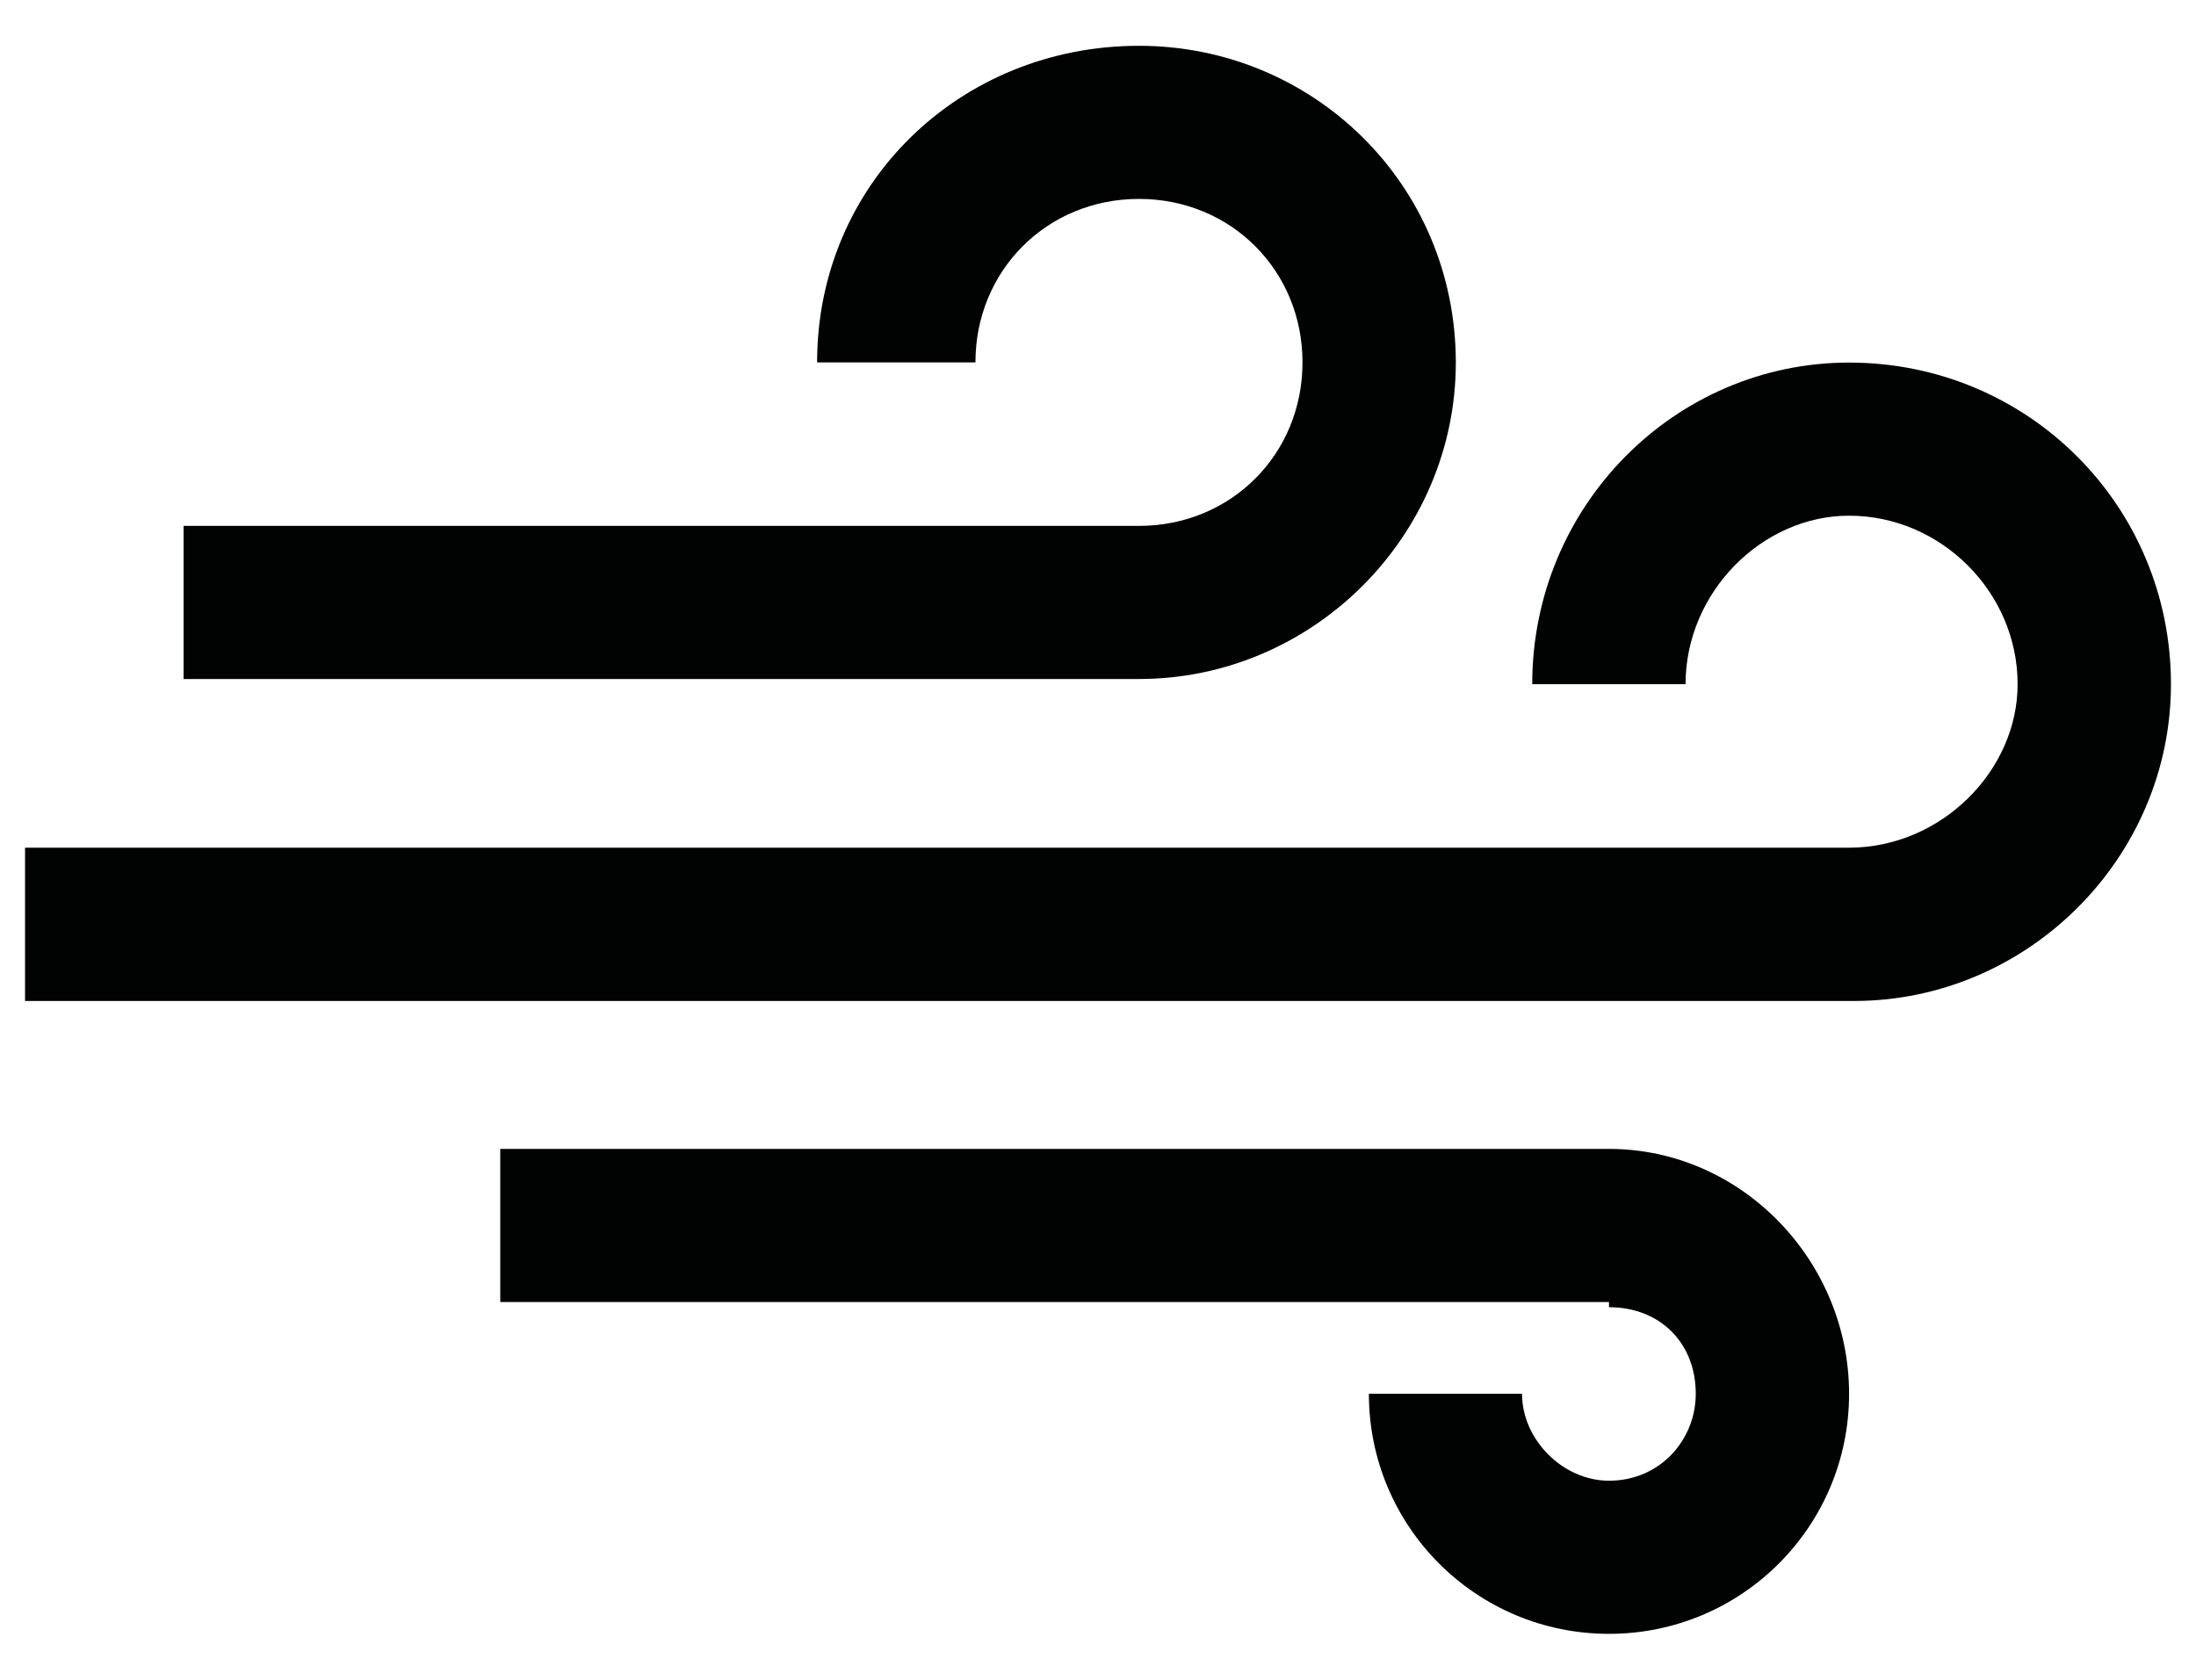 <?xml version="1.0" encoding="utf-8"?>
<!-- Generator: Adobe Illustrator 16.0.3, SVG Export Plug-In . SVG Version: 6.00 Build 0)  -->
<!DOCTYPE svg PUBLIC "-//W3C//DTD SVG 1.1//EN" "http://www.w3.org/Graphics/SVG/1.1/DTD/svg11.dtd">
<svg version="1.1" id="Layer_1" xmlns="http://www.w3.org/2000/svg" xmlns:xlink="http://www.w3.org/1999/xlink" x="0px" y="0px"
	 width="12.274px" height="9.391px" viewBox="0 0 12.274 9.391" enable-background="new 0 0 12.274 9.391" xml:space="preserve">
<path fill="#010202" d="M12.134,3.825c0-0.999-0.8-1.798-1.799-1.798c-0.971,0-1.771,0.799-1.771,1.798h0.857
	c0-0.514,0.428-0.942,0.914-0.942c0.514,0,0.942,0.428,0.942,0.942c0,0.485-0.428,0.914-0.942,0.914l0,0H0.14v0.857h10.224l0,0
	C11.334,5.595,12.134,4.795,12.134,3.825L12.134,3.825z M6.366,0.256c-1,0-1.799,0.771-1.799,1.77h0.885
	c0-0.514,0.4-0.914,0.914-0.914s0.914,0.4,0.914,0.914S6.88,2.94,6.366,2.94l0,0h-5.34v0.856h5.34c0.971,0,1.771-0.799,1.771-1.77
	C8.136,1.027,7.336,0.256,6.366,0.256L6.366,0.256z M8.993,6.423H2.796v0.856h6.197v0.029c0.285,0,0.485,0.199,0.485,0.484
	c0,0.258-0.2,0.486-0.485,0.486c-0.257,0-0.486-0.229-0.486-0.486H7.651c0,0.742,0.6,1.342,1.342,1.342
	c0.742,0,1.342-0.6,1.342-1.342S9.735,6.423,8.993,6.423L8.993,6.423z"/>
</svg>
